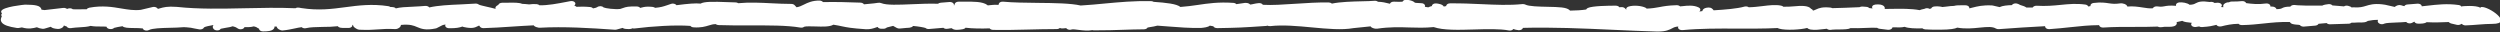 <?xml version="1.0" encoding="UTF-8"?><svg id="_レイヤー_2" xmlns="http://www.w3.org/2000/svg" viewBox="0 0 313 4.03"><rect x="0" y="0" width="313" height="4.03" fill="#333333" stroke="none"/><defs><style>.cls-1{fill:#fff;}</style></defs><g id="_デザイン"><path class="cls-1" d="M310.53.96c-.59-.33-2.15-.18-2.17-.18-.07,0-.13.02-.18.05,0,0,0,0,0,0-.06-.1-.19-.18-.35-.2-1.44-.21-2.75-.05-3.9.08-.25.03-.49.06-.73.08,0-.02,0-.04,0-.05-.04-.18-.28-.3-.54-.28l-1.24.1c-.19.01-.34.1-.4.21-.13-.03-.27-.06-.4-.11-.13-.04-.29-.04-.42,0-.2.06-.31.14-.37.21-.24-.05-.46-.11-.66-.15-.42-.1-.71-.17-.94-.18-1.04-.11-1.56.06-2.02.2-.4.12-.74.23-1.54.18-.08,0-.17,0-.24.02-.08-.09-.23-.16-.45-.21-.18-.05-.38-.02-.51.07-.25-.03-.53-.05-.82-.07-.19-.01-.44-.03-.63-.05-.1-.12-.31-.19-.51-.16-.24.03-.57.07-.76.18-.42-.01-.81,0-1.19,0-.58,0-1.19.01-1.94-.04-.25-.05-.46-.05-.64,0-.11.04-.19.1-.23.17-.6,0-.83.08-1.07.21-.08.04-.17.09-.66.11-.02-.07-.06-.15-.17-.22-.14-.09-.32-.12-.6-.12,0-.04,0-.09-.01-.14-.07-.17-.33-.27-.58-.23-.89.13-1.71.05-2.44-.05-.06-.17-.31-.28-.56-.25-.4.05-.73.05-1.09.05-.05,0-.09,0-.15,0-.14,0-.26.04-.36.1-.09,0-.19,0-.27.03-.25.08-.53.25-.42.58,0,0-.01,0-.02,0-.09-.01-.19-.02-.28-.02.08-.07.12-.15.11-.24-.03-.17-.25-.3-.51-.3-.15,0-.29.01-.42.03,0,0-.01-.01-.02-.02-.17-.13-.38-.13-.56-.1-1-.14-1.38-.05-1.79.17-.14.08-.28.16-.74.18-.28-.24-.93-.34-1.3-.3-.25.03-.43.18-.41.36,0,.03.01.05.02.07-.79-.07-1.18,0-1.49.06-.17.03-.29.05-.47.05l-.42-.04c-.24-.02-.46.08-.53.23-.03,0-.07,0-.1.01-.32.03-.72-.03-1.16-.1-.58-.09-1.23-.19-1.93-.12-.04-.13-.17-.33-.66-.4-.07-.01-.14-.01-.21,0-.69.1-1.03.05-1.46-.01-.46-.07-.98-.15-1.89-.04-.19.02-.35.12-.39.25-.02.05-.02.09,0,.14l-.27.05s-.01,0-.02,0c-.05-.12-.19-.22-.38-.24-1.1-.15-2.05-.06-3.06.04-.91.09-1.85.18-3.01.11-.23-.01-.43.08-.51.22-.26,0-.53-.01-.79,0-.18-.14-.46-.22-.63-.27-.05-.02-.1-.03-.15-.05-.11-.08-.26-.13-.35-.16-.2-.07-.44-.03-.59.08-.04.03-.07.07-.09.1-.54.02-1.15.06-1.54.25l-.82-.19s-.08-.02-.12-.02c-1.16-.06-1.85.12-2.45.27-.14.04-.27.07-.4.1,0-.03,0-.06,0-.09-.02-.17-.23-.3-.49-.3-.11,0-.22,0-.33,0-.39,0-.82-.01-1.1.08-.26,0-.56.03-.91.08-.16.02-.36.05-.56.06-.04-.02-.08-.03-.13-.04-.09-.01-.17-.03-.25-.03-.17-.02-.33-.03-.61,0-.18.02-.33.11-.38.23-.06.03-.12.06-.21.07-.04-.03-.09-.05-.14-.06-.18-.05-.38-.02-.52.06-.03,0-.07.01-.1.02-.15.03-.34.07-.49.14-1.06-.2-2.33-.18-3.57-.16-.27,0-.54,0-.81.01.05-.13,0-.27-.13-.38-.21-.17-.56-.22-1.04-.17-.15.02-.28.08-.35.17-.07.09-.07.2-.01.29l.02.03c-.14-.01-.28-.03-.41-.05-.08-.08-.2-.14-.35-.15l-.49-.04c-.14-.01-.28.02-.39.08-1.27.06-2.47.1-3.41.12-.06-.03-.14-.06-.23-.07-.99-.1-1.41.05-1.81.24-.12.05-.22.1-.37.14-.02-.07-.08-.16-.23-.22-.37-.46-1.34-.39-2.14-.32-.44.04-.92.07-1.35.05-.06-.06-.15-.11-.26-.13-.69-.15-1.48-.05-2.31.05-.57.07-1.15.14-1.76.15-.01,0-.03-.02-.04-.03-.14-.08-.34-.1-.51-.05-.87.25-2.45.38-3.84.46-.05-.09-.14-.16-.21-.22-.1-.09-.26-.13-.42-.13-.67.03-.76.33-.79.45-.05.01-.16.03-.36.05,0,0-.01,0-.02,0,.05-.04.09-.08.11-.13.07-.13,0-.28-.17-.37-.63-.32-1.4-.24-2.02-.17-.11.01-.22.02-.32.03,0,0,0,0-.01-.01-.1-.09-.25-.14-.42-.14-1.06.03-1.65.14-2.17.24-.45.08-.87.16-1.59.19-.03-.04-.07-.08-.13-.11-.47-.24-1.49-.36-2.15-.14-.2.07-.32.22-.27.37,0,.01,0,.02.02.04,0,0,0,0,0,0l-.18-.2c-.11-.11-.31-.17-.5-.15-.06,0-.13.02-.2.02-.08-.12-.25-.2-.45-.2-.86,0-2.93.02-3.51.29-.1.05-.17.12-.2.19-.6.09-1.27.13-2.02.14-.02-.02-.04-.05-.07-.07-.39-.35-1.27-.38-2.79-.41-1.02-.02-2.29-.05-2.72-.27-.11-.06-.24-.08-.37-.07-1.67.17-3.35.09-5.13.01-1.25-.06-2.55-.11-3.94-.1-.21,0-.39.09-.46.23-.02.04-.03.08-.02.11-.11.01-.21.03-.31.06-.14-.29-.67-.36-.91-.39-.25-.03-.5.07-.56.24-.01.03-.02.06-.02.09-.16.04-.33.09-.45.16l-.43-.07c.04-.07.04-.16,0-.23-.07-.13-.24-.22-.44-.22-.65-.02-.79-.06-.8-.06,0,0-.02-.01-.02-.02-.18-.16-.4-.27-.95-.35-.2-.03-.4.03-.51.14-.03.03-.05.07-.07.1-.2.02-.55.03-1.04,0-.25-.02-.49.09-.54.26,0,0,0,0,0,0-.07-.02-.14-.03-.21-.05-.35-.09-.72-.18-1.29-.2-.11-.09-.27-.14-.45-.12-.35.03-.89.05-1.52.06-1.25.03-2.75.07-3.79.29-.09-.08-.22-.13-.38-.14-1.33-.03-2.78.07-4.18.16-1.51.1-2.94.2-4.09.13,0-.01-.01-.02-.02-.03-.09-.13-.29-.2-.5-.18-.23.02-.44.06-.62.1-.17.04-.31.07-.45.08-.07-.09-.22-.2-.54-.21-.05,0-.12,0-.17.01-.41.07-.75.12-1.02.15-.08-.09-.21-.15-.37-.16-1.86-.13-3.19.07-4.48.26-.71.1-1.39.2-2.15.25-.47-.39-1.79-.53-3.35-.64-.09-.05-.2-.09-.32-.09-2.21-.04-3.95.13-5.8.3-.96.09-1.95.19-3.02.25-1.23-.28-3.24-.31-5.37-.33-1.51-.02-3.07-.03-4.34-.15-.26-.02-.49.09-.54.27,0,.03-.01.07,0,.1-.05.01-.09.02-.15.03-.35-.03-.74.01-1.09.05-.04,0-.09.01-.14.02-.02-.02-.03-.03-.05-.05-.6-.45-1.78-.43-2.92-.42-.23,0-.46,0-.67,0-.24,0-.43.1-.49.26l-.07.2s-.03,0-.05,0c.02-.05.03-.1,0-.15-.05-.17-.29-.29-.54-.27l-1.1.09c-.14.01-.26.06-.34.13-1.09-.04-2.23.02-3.29.06-1.62.07-3.15.14-3.82-.14-.12-.05-.26-.06-.39-.04-.34.06-.72.09-1.13.13-.21.02-.43.03-.64.06-.02-.04-.05-.07-.09-.1-.09-.07-.21-.11-.35-.11-1.78-.06-2.8-.1-4.69-.07-.08-.11-.25-.18-.43-.19-.91-.01-1.49.27-1.95.5-.32.16-.59.29-.93.34l-.24-.26c-.09-.1-.25-.16-.42-.16h0c-.81,0-1.66-.04-2.47-.08-1.36-.07-2.77-.14-4.17-.01-.09-.06-.21-.1-.34-.1-.23,0-.54-.02-.9-.03-2-.08-3.01-.08-3.48.18-.58-.07-1.55.01-3.02.2-.02-.04-.06-.07-.1-.1-.15-.1-.37-.13-.56-.07-.2.06-.36.12-.5.17-.54.18-.78.26-1.51.33-.07-.05-.16-.09-.27-.11-.06,0-.12-.02-.18-.02-.58-.05-.89,0-1.22.09-.07.02-.13.03-.2.05-.08-.11-.24-.18-.43-.18-1.05-.02-1.3.04-1.77.21-.08.03-.18.06-.3.1-.69.08-1.85-.08-2.08-.19-.08-.09-.22-.15-.37-.16-.17,0-.33.04-.44.13-.06.04-.25.11-.51.15-.07-.09-.21-.16-.37-.17-.65-.06-1.21-.06-1.7-.03-.08-.07-.18-.12-.28-.16.13-.09.18-.23.11-.35-.09-.16-.34-.25-.59-.2-.18.03-.37.07-.58.11-.98.19-2.29.44-3.3.41-.08-.08-.2-.13-.34-.14-.31-.03-.61-.02-.94.03h-.03c-.3-.03-.55-.06-.86-.07-.35-.16-.99-.16-1.88-.14-.22,0-.43,0-.6,0-.14,0-.28.04-.38.11-.06.05-.11.11-.12.17,0,0-.01,0-.01,0-.1.05-.38.17-.35.4,0,.03.01.06.03.09-.35-.1-.73-.18-1.08-.26-.38-.09-.89-.2-1.02-.27-.1-.09-.27-.14-.44-.13-.57.04-1.18.07-1.83.1-1.42.06-2.87.13-3.94.38-.09-.13-.31-.21-.53-.19-.37.04-.87.06-1.4.09-1.01.04-1.77.08-2.26.22-.11-.14-.31-.17-.69-.18-.07-.05-.15-.08-.25-.1-2.05-.31-3.75-.09-5.39.13-1.73.23-3.37.44-5.49.11-.09-.02-.18-.03-.28-.05h-.03c-.16-.03-.32,0-.44.07-2.1-.09-4.25-.05-6.34,0-2.83.06-5.75.13-8.51-.17-1.19-.09-1.66.05-2.15.19-.07.02-.14.04-.21.06l-.1-.1c-.13-.13-.36-.18-.57-.13l-1.48.35c-.84.1-1.59-.03-2.44-.17-1.11-.19-2.37-.4-4-.1-.15.03-.27.1-.33.2-.15,0-.3,0-.44,0-.42,0-1.01.02-1.3,0-.02-.01-.03-.03-.05-.04-.16-.1-.39-.11-.58-.04-.02,0-.05.02-.09.04-.03-.03-.07-.05-.11-.07-.11-.05-.24-.08-.38-.06l-2.33.27c-.21-.02-.32-.03-.38-.05-.09-.52-.76-.62-2.02-.63-.02,0-.04,0-.05,0-.03,0-2.85.26-2.98.83-.02.1.02.19.1.27-.11.1-.12.24-.03.35,0,0,0,0,.01.01-.11.22-.22.5.01.79.25.31.83.51,1.87.67.08.01.16.01.24,0l.39-.07s.02,0,.04.01c.79.23,1.37.1,1.84-.03.18.09.41.16.67.19.1.02.21,0,.3-.02l.77-.23c.16.18.5.24.85.27.09,0,.18,0,.27-.02.28-.08.44-.2.5-.35,0-.02.01-.04.02-.06,0,0,0,0,.01,0,.12.05.22.1.33.12.08.16.33.25.57.21.04,0,.08-.01.12-.02.26-.04.59-.06.92-.08.53-.03,1.03-.06,1.4-.18.4.08.87.08,1.33.08.2,0,.48,0,.66.02,0,.02,0,.04.01.05.05.12.21.25.52.25,0,0,0,0,.01,0,.17,0,.32-.06.41-.15.22-.06.63-.15,1.05-.21.21.21.7.22,1.44.23.31,0,.84.01,1.1.05.02.08.08.15.18.2.17.09.42.09.59,0,.45-.23,1.54-.25,2.59-.28.6-.01,1.21-.03,1.79-.08.01,0,.03,0,.04,0,.07.01.14.02.2.01.52.03.8.09,1.1.16.18.04.37.08.6.11.13.02.26,0,.37-.05.1-.05.18-.12.21-.2.12-.1.78-.23,1.14-.29.01,0,.03,0,.04,0-.03.04-.05.08-.07.13-.03.09-.04.23.12.39.13.13.37.18.58.13.14-.03.24-.11.29-.19.15-.04.45-.09.62-.12.34-.05.63-.1.84-.19.07.02.13.03.18.04q.23.05.48.23c.13.09.31.13.49.09.18-.03.31-.13.35-.25,0,0,0,0,0,0,.05,0,.12,0,.18,0,.25,0,.61.01.99-.1.28.06.35.11.4.15.08.06.17.11.26.14,0,.01,0,.03,0,.04.02.17.23.3.49.3.66,0,1.03-.06,1.25-.23.17-.13.2-.27.19-.38.12,0,.21,0,.27,0,.03.13.12.33.51.46.09.03.18.04.28.03.55-.05,1.04-.16,1.47-.25.32-.07.6-.13.87-.16.13.13.37.18.58.12.47-.12,1.22-.13,2.02-.15.66,0,1.33-.02,1.94-.09.1.19.34.22.91.22.12,0,.26,0,.42,0,.22,0,.41-.1.47-.25.02-.04.02-.09,0-.13.03,0,.07,0,.1,0-.03.24.31.42.52.53.08.04.17.06.27.07,1.1.05,1.73,0,2.33-.04.59-.04,1.14-.09,2.15-.04.1,0,.2-.01.29-.05.21-.09.44-.24.42-.47,1.16-.11,1.6.08,2.02.26.5.21,1.06.45,2.34.18.04,0,.07-.02.11-.03.16-.07.29-.14.41-.21.21-.12.38-.22.71-.25-.05.08-.05.17,0,.26.08.12.25.2.44.2.89.02,1.32-.08,1.68-.21.05.03.12.05.21.07.96.21,1.33.08,1.68-.1.07-.04.13-.07.21-.09l.08.12c.08.13.27.21.47.2,1.09-.03,2.2-.1,3.38-.18.95-.06,1.92-.13,2.89-.17.13.2.46.26.6.29.06.01.12.01.18.01,2.96-.17,6.39.04,9.36.25.08,0,.16,0,.24-.02l.76-.21c.08.06.18.11.31.12.33.03.69.07.93-.07.09.03.19.04.29.02,2.12-.27,5.03-.46,6.95-.32.07.1.22.17.38.18.92.07,1.49-.1,1.94-.24.29-.09.53-.16.85-.16.09.07.21.11.35.12,1.31.05,2.66.04,3.97.04,2.35,0,4.57-.02,6.27.27.19.03.36,0,.48-.1.17-.08.95-.05,1.42-.04.88.03,1.79.06,2.24-.22.52.08.83.15,1.11.21.63.13,1.08.23,2.97.36,0,0,.02,0,.02,0,.53.02.92-.11,1.26-.23.06-.02.12-.04.18-.06.06.13.24.22.44.23h.26s.02,0,.03,0c.13,0,.25-.03.35-.1.03-.02.05-.04.07-.06l.79-.2.47.26c.11.06.24.08.38.07l.86-.08s.04,0,.06,0c.2,0,.36-.03.51-.08.1-.04.18-.09.22-.16.71.06,1.34.18,1.55.25.1.09.27.15.45.13l1.79-.15c.12.11.32.16.52.12,0,0,0,0,0,0,.01,0,.03,0,.04,0,.09-.02.19-.03.29-.05,0,0,.01,0,.02,0,.08-.01.14-.02.18-.02.3.29.84.22,1.41.12.14-.03.26-.09.32-.18.85.11,2.07.12,3.01.08.08.11.24.18.43.19,1.39.03,2.84,0,4.37-.04,1.17-.03,2.39-.06,3.6-.06.16,0,.31-.05.4-.14.1.05.23.08.37.06l.43-.04c.03.05.07.1.14.13.16.09.38.11.57.03.12-.03.55.02.83.06.57.07,1.19.14,1.72.03.06.02.13.03.19.03,1.56,0,2.64-.03,3.69-.07.82-.03,1.6-.05,2.58-.06.21,0,.39-.09.46-.22.09-.02.25-.05.38-.07.25-.04.55-.08.84-.17.47.03.95.07,1.46.11,1.25.1,2.54.2,3.93.18.02,0,.04,0,.07,0,.39-.04.89-.09,1.11-.29.14.03.29.06.44.08.07.14.26.23.48.23h.1c2.32-.04,3.01-.06,6.01-.27.07,0,.13-.02.18-.04.1.05.23.07.37.06,1.57-.18,3.42-.01,5.2.16,1.92.18,3.75.35,5.21.09l2.14-.22c.11.21.47.27.6.29.07.01.15.01.23,0,1.58-.23,2.82-.19,4.01-.15.96.03,1.95.06,3.06-.05,1.19.41,3.08.36,5.08.3,1.58-.05,3.21-.09,4.31.12.19.04.4,0,.52-.11.03-.02.05-.05.06-.07.01,0,.03,0,.04.01.14.05.34.12.61.14.17.01.33-.03.44-.12.06-.05.1-.11.11-.17,3.66-.1,7.52.07,11.25.24,1.81.08,3.69.17,5.51.22.06,0,.11,0,.16,0,1.01,0,1.43-.23,1.78-.41.21-.11.38-.2.76-.22-.04.08-.05.16,0,.24.08.14.3.23.53.21,2.2-.21,4.5-.2,6.73-.19,1.71,0,3.47.02,5.19-.07.05.04.11.06.18.08.84.24,2.74.12,3.5-.09.08.08.21.15.38.19.02,0,.04,0,.06.01.53.09,1.14,0,1.67-.06.1-.01.22-.03.35-.04.11.1.3.16.49.14.08,0,.16-.02.23-.03.21-.02.54-.02.8-.02.73-.01,1.2-.02,1.45-.17.64.03,1.24,0,1.83-.02.52-.02,1.03-.04,1.49-.02.07.06.17.1.29.12l1.06.13s.06,0,.09,0c.21,0,.39-.09.46-.22.02-.03.02-.06.03-.09.06,0,.12,0,.18,0,.46.02.96.04,1.34-.06.47.19,1.37.22,2.23.19.08.07.2.12.34.13.43.03,1.01.04,1.59.04h.16s.01,0,.02,0c.03,0,.06,0,.09,0,1.34-.01,1.89-.12,2.16-.26,1,.18,1.95.09,2.81,0,.98-.1,1.61-.14,2.02.11.1.06.24.09.38.08,1.97-.15,3.89-.27,5.79-.37,0,.03,0,.07.01.1.05.17.28.29.53.27,1.02-.07,1.87-.16,2.69-.25,1.19-.13,2.25-.24,3.53-.25,0,.02,0,.04.02.06.06.16.28.26.52.24,1.32-.09,2.62-.08,3.88-.08,1,0,1.97,0,2.92-.04.09.06.2.08.33.08.13,0,.29-.02.49-.05.11,0,.23,0,.34,0,.43,0,.83.01,1.08-.18.12-.1.17-.23.14-.36,0-.02-.01-.03-.02-.05.16-.04.33-.07.45-.1.09-.02.18-.04.26-.06.24.15.63.19,1.02.23.05,0,.11.01.18.02-.1.1-.11.22-.04.33.09.14.31.21.53.19.13-.02.28-.04.42-.07.1.06.23.09.37.08.93-.06,1.28-.15,1.56-.22.08-.02.15-.04.24-.06.01.02.03.04.04.06.12.13.36.18.58.13.64-.16,1.26-.3,2.14-.32.09.1.24.16.42.16.03,0,.06,0,.09,0,.97-.02,1.83-.11,2.66-.2,1.06-.11,2.06-.22,3.27-.18.12.27.53.3.86.33.11,0,.3.02.39.05.09.13.29.21.51.19l1.41-.12c.2-.02.36-.11.41-.23.19-.02.37-.03.55-.05.16-.02.31-.03.47-.04.09.1.25.16.44.15l2.31-.07c.15,0,.28-.06.37-.13.1,0,.2,0,.3,0,.19,0,.39-.01.58-.03.11,0,.23.01.34.01.27,0,.53-.03.72-.14.03-.02.06-.04.09-.06.4-.08.79-.14,1.28-.13-.06.14-.08.33.18.47.18.1.43.1.61,0,.17-.09.95-.12,1.46-.14.45-.02.88-.03,1.27-.07.04.04.09.08.15.11.18.09.42.09.59,0l.29-.15s.03.07.06.1c.09.09.23.15.39.15.42.01.85,0,1.08-.18.96.05,1.88.02,2.78-.02.06.08.16.15.29.18l.72.17c.05.01.1.02.16.02.13,0,.26-.04.36-.1l.07-.05s.1.08.19.13c.09.05.2.07.32.07,1.1-.03,2.24-.19,3.35-.19,2.73,0-.5-2.24-1.39-2.11Z"/></g></svg>